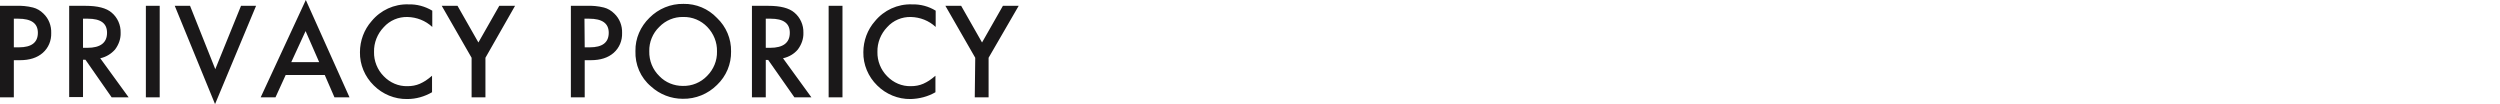<?xml version="1.0" encoding="utf-8"?>
<!-- Generator: Adobe Illustrator 25.2.1, SVG Export Plug-In . SVG Version: 6.00 Build 0)  -->
<svg version="1.1" id="Layer_1" xmlns="http://www.w3.org/2000/svg" xmlns:xlink="http://www.w3.org/1999/xlink" x="0px" y="0px"
	 viewBox="0 0 1030 42.9" style="enable-background:new 0 0 1030 42.9;" xml:space="preserve" preserveAspectRatio="xMinYMid">
<style type="text/css">
	.st0{fill:#1A1819;}
</style>
<path id="Path_743" class="st0" d="M5.7,24.8v15.3H0V2.4h6.4c2.4-0.1,4.8,0.1,7.2,0.7c1.6,0.4,3.1,1.3,4.3,2.5c2.2,2.1,3.3,5,3.2,8
	c0.1,3.1-1.1,6.1-3.5,8.2c-2.3,2-5.4,3-9.4,3L5.7,24.8z M5.7,19.5h2.1c5.2,0,7.8-2,7.8-6c0-3.9-2.7-5.8-8.1-5.8H5.7V19.5z M41.3,24
	l11.7,16.1h-7L35.2,24.6h-1v15.4h-5.7V2.4h6.7c5,0,8.6,0.9,10.8,2.8c2.4,2,3.8,5.1,3.7,8.3c0.1,2.5-0.8,4.9-2.3,6.9
	C45.8,22.2,43.7,23.5,41.3,24z M34.2,19.7H36c5.4,0,8.1-2.1,8.1-6.2c0-3.9-2.6-5.8-7.9-5.8h-2V19.7z M65.8,2.4v37.7h-5.7V2.4H65.8z
	 M78.3,2.4l10.4,26.1L99.3,2.4h6.2L88.6,42.9L72,2.4H78.3z M133.8,30.9h-16.1l-4.2,9.2h-6.1L126,0l18,40.1h-6.2L133.8,30.9z
	 M131.5,25.6l-5.6-12.8L120,25.6H131.5z M178.1,4.4v6.7c-2.8-2.6-6.4-4-10.2-4.1c-3.7-0.1-7.3,1.4-9.8,4.2c-2.6,2.7-4.1,6.4-4,10.2
	c-0.1,3.7,1.4,7.4,4,10c2.6,2.7,6.1,4.2,9.8,4.1c1.8,0,3.5-0.3,5.1-1c0.8-0.4,1.7-0.8,2.4-1.3c0.9-0.6,1.8-1.3,2.6-2V38
	c-3.1,1.8-6.6,2.8-10.2,2.8c-5.2,0.1-10.2-2-13.8-5.6c-3.7-3.6-5.8-8.6-5.7-13.7c0-4.7,1.7-9.3,4.8-12.8c3.7-4.5,9.3-7.1,15.2-6.9
	C171.7,1.7,175.1,2.6,178.1,4.4L178.1,4.4z M194.3,23.8L182,2.4h6.5l8.6,15.1l8.6-15.1h6.5L200,23.8v16.3h-5.7L194.3,23.8z
	 M240.9,24.8v15.3h-5.7V2.4h6.4c2.4-0.1,4.8,0.1,7.2,0.7c1.6,0.4,3.1,1.3,4.3,2.5c2.2,2.1,3.3,5,3.2,8c0.1,3.1-1.1,6.1-3.5,8.2
	c-2.3,2-5.4,3-9.4,3L240.9,24.8z M240.9,19.5h2.1c5.2,0,7.8-2,7.8-6c0-3.9-2.7-5.8-8.1-5.8h-1.9L240.9,19.5z M261.8,21
	c-0.1-5.2,2.1-10.1,5.8-13.7c3.7-3.7,8.7-5.8,14-5.7c5.2-0.1,10.2,2,13.8,5.8c3.8,3.6,5.9,8.6,5.8,13.8c0.1,5.2-2,10.2-5.8,13.8
	c-3.7,3.7-8.8,5.8-14.1,5.7c-4.8,0-9.5-1.8-13.1-5.1C263.9,32,261.6,26.6,261.8,21L261.8,21z M267.5,21.1c-0.1,3.9,1.4,7.6,4.2,10.3
	c2.5,2.6,6,4,9.6,4c3.8,0.1,7.4-1.4,10-4.1c2.7-2.7,4.2-6.3,4.1-10.1c0.1-3.8-1.4-7.4-4-10.1c-2.6-2.7-6.2-4.2-9.9-4.1
	c-3.7-0.1-7.3,1.4-9.9,4.1C268.9,13.7,267.4,17.4,267.5,21.1L267.5,21.1z M322.6,24l11.7,16.1h-7l-10.8-15.4h-1v15.4h-5.7V2.4h6.7
	c5,0,8.6,0.9,10.8,2.8c2.4,2,3.8,5.1,3.7,8.3c0.1,2.5-0.8,4.9-2.3,6.9C327.2,22.2,325,23.5,322.6,24L322.6,24z M315.5,19.7h1.8
	c5.4,0,8.1-2.1,8.1-6.2c0-3.9-2.6-5.8-7.9-5.8h-2L315.5,19.7z M347.1,2.4v37.7h-5.7V2.4L347.1,2.4z M385.5,4.4v6.7
	c-2.8-2.6-6.4-4-10.2-4.1c-3.7-0.1-7.3,1.4-9.8,4.2c-2.6,2.7-4.1,6.4-4,10.2c-0.1,3.7,1.4,7.4,4,10c2.6,2.7,6.1,4.2,9.8,4.1
	c1.8,0,3.5-0.3,5.1-1c0.8-0.4,1.7-0.8,2.4-1.3c0.9-0.6,1.8-1.3,2.6-2V38c-3.1,1.8-6.6,2.7-10.2,2.8c-5.2,0.1-10.2-2-13.8-5.6
	c-3.7-3.6-5.8-8.6-5.7-13.7c0-4.7,1.7-9.3,4.8-12.8c3.7-4.5,9.3-7.1,15.2-6.9C379.2,1.7,382.6,2.6,385.5,4.4L385.5,4.4z M401.8,23.8
	L389.5,2.4h6.5l8.6,15.1l8.6-15.1h6.5l-12.4,21.4v16.3h-5.7L401.8,23.8z"/>
</svg>
